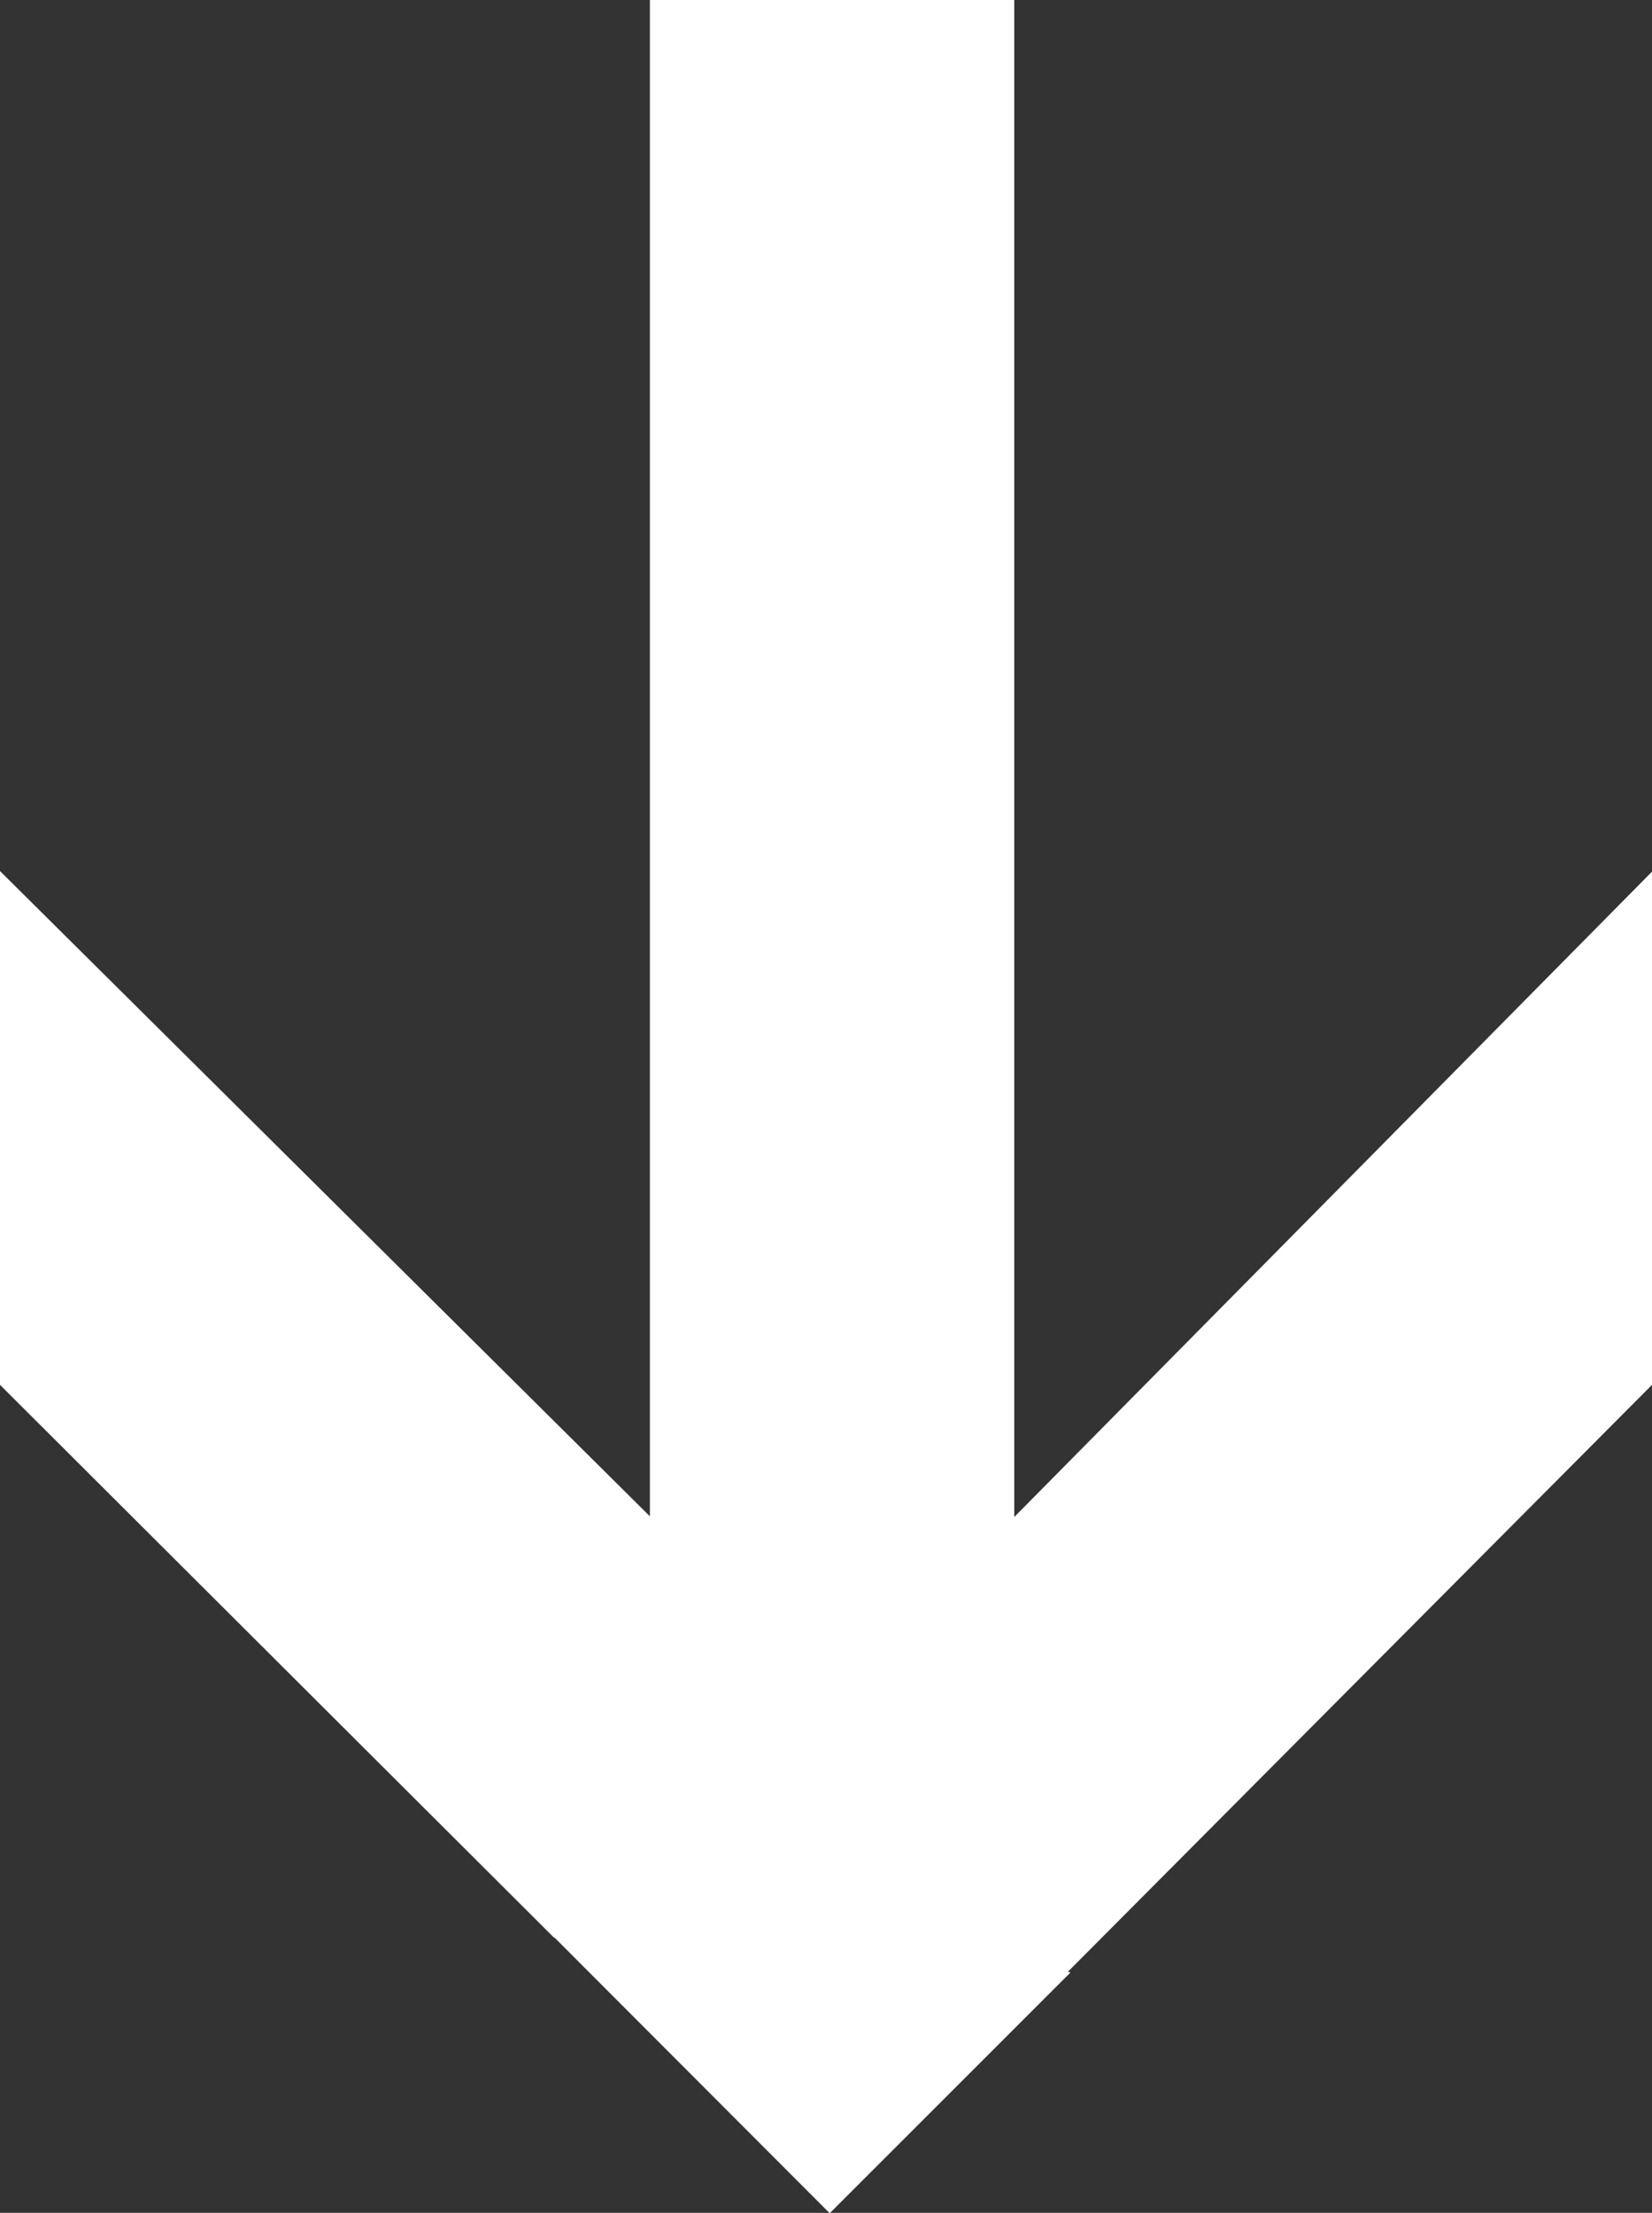 <svg 
    xmlns="http://www.w3.org/2000/svg"
    id="arrow-down" 
    viewBox="0 0 164.62 220.51"
    aria-hidden="true"
    focusable="false">
    <rect x="0" y="0" width="164.62" height="220.51" fill="#333333" stroke="none"/>
    <style>
        path {
            fill: white;
        }
    </style>
	<path d="M106.68,196.55l-24,24L55.27,193.09l-.06,0L0,138V86.8l64.76,64.3V0h36.31V151.17l63.55-64.31V138l-58.21,58.49Z"/>
</svg>  
